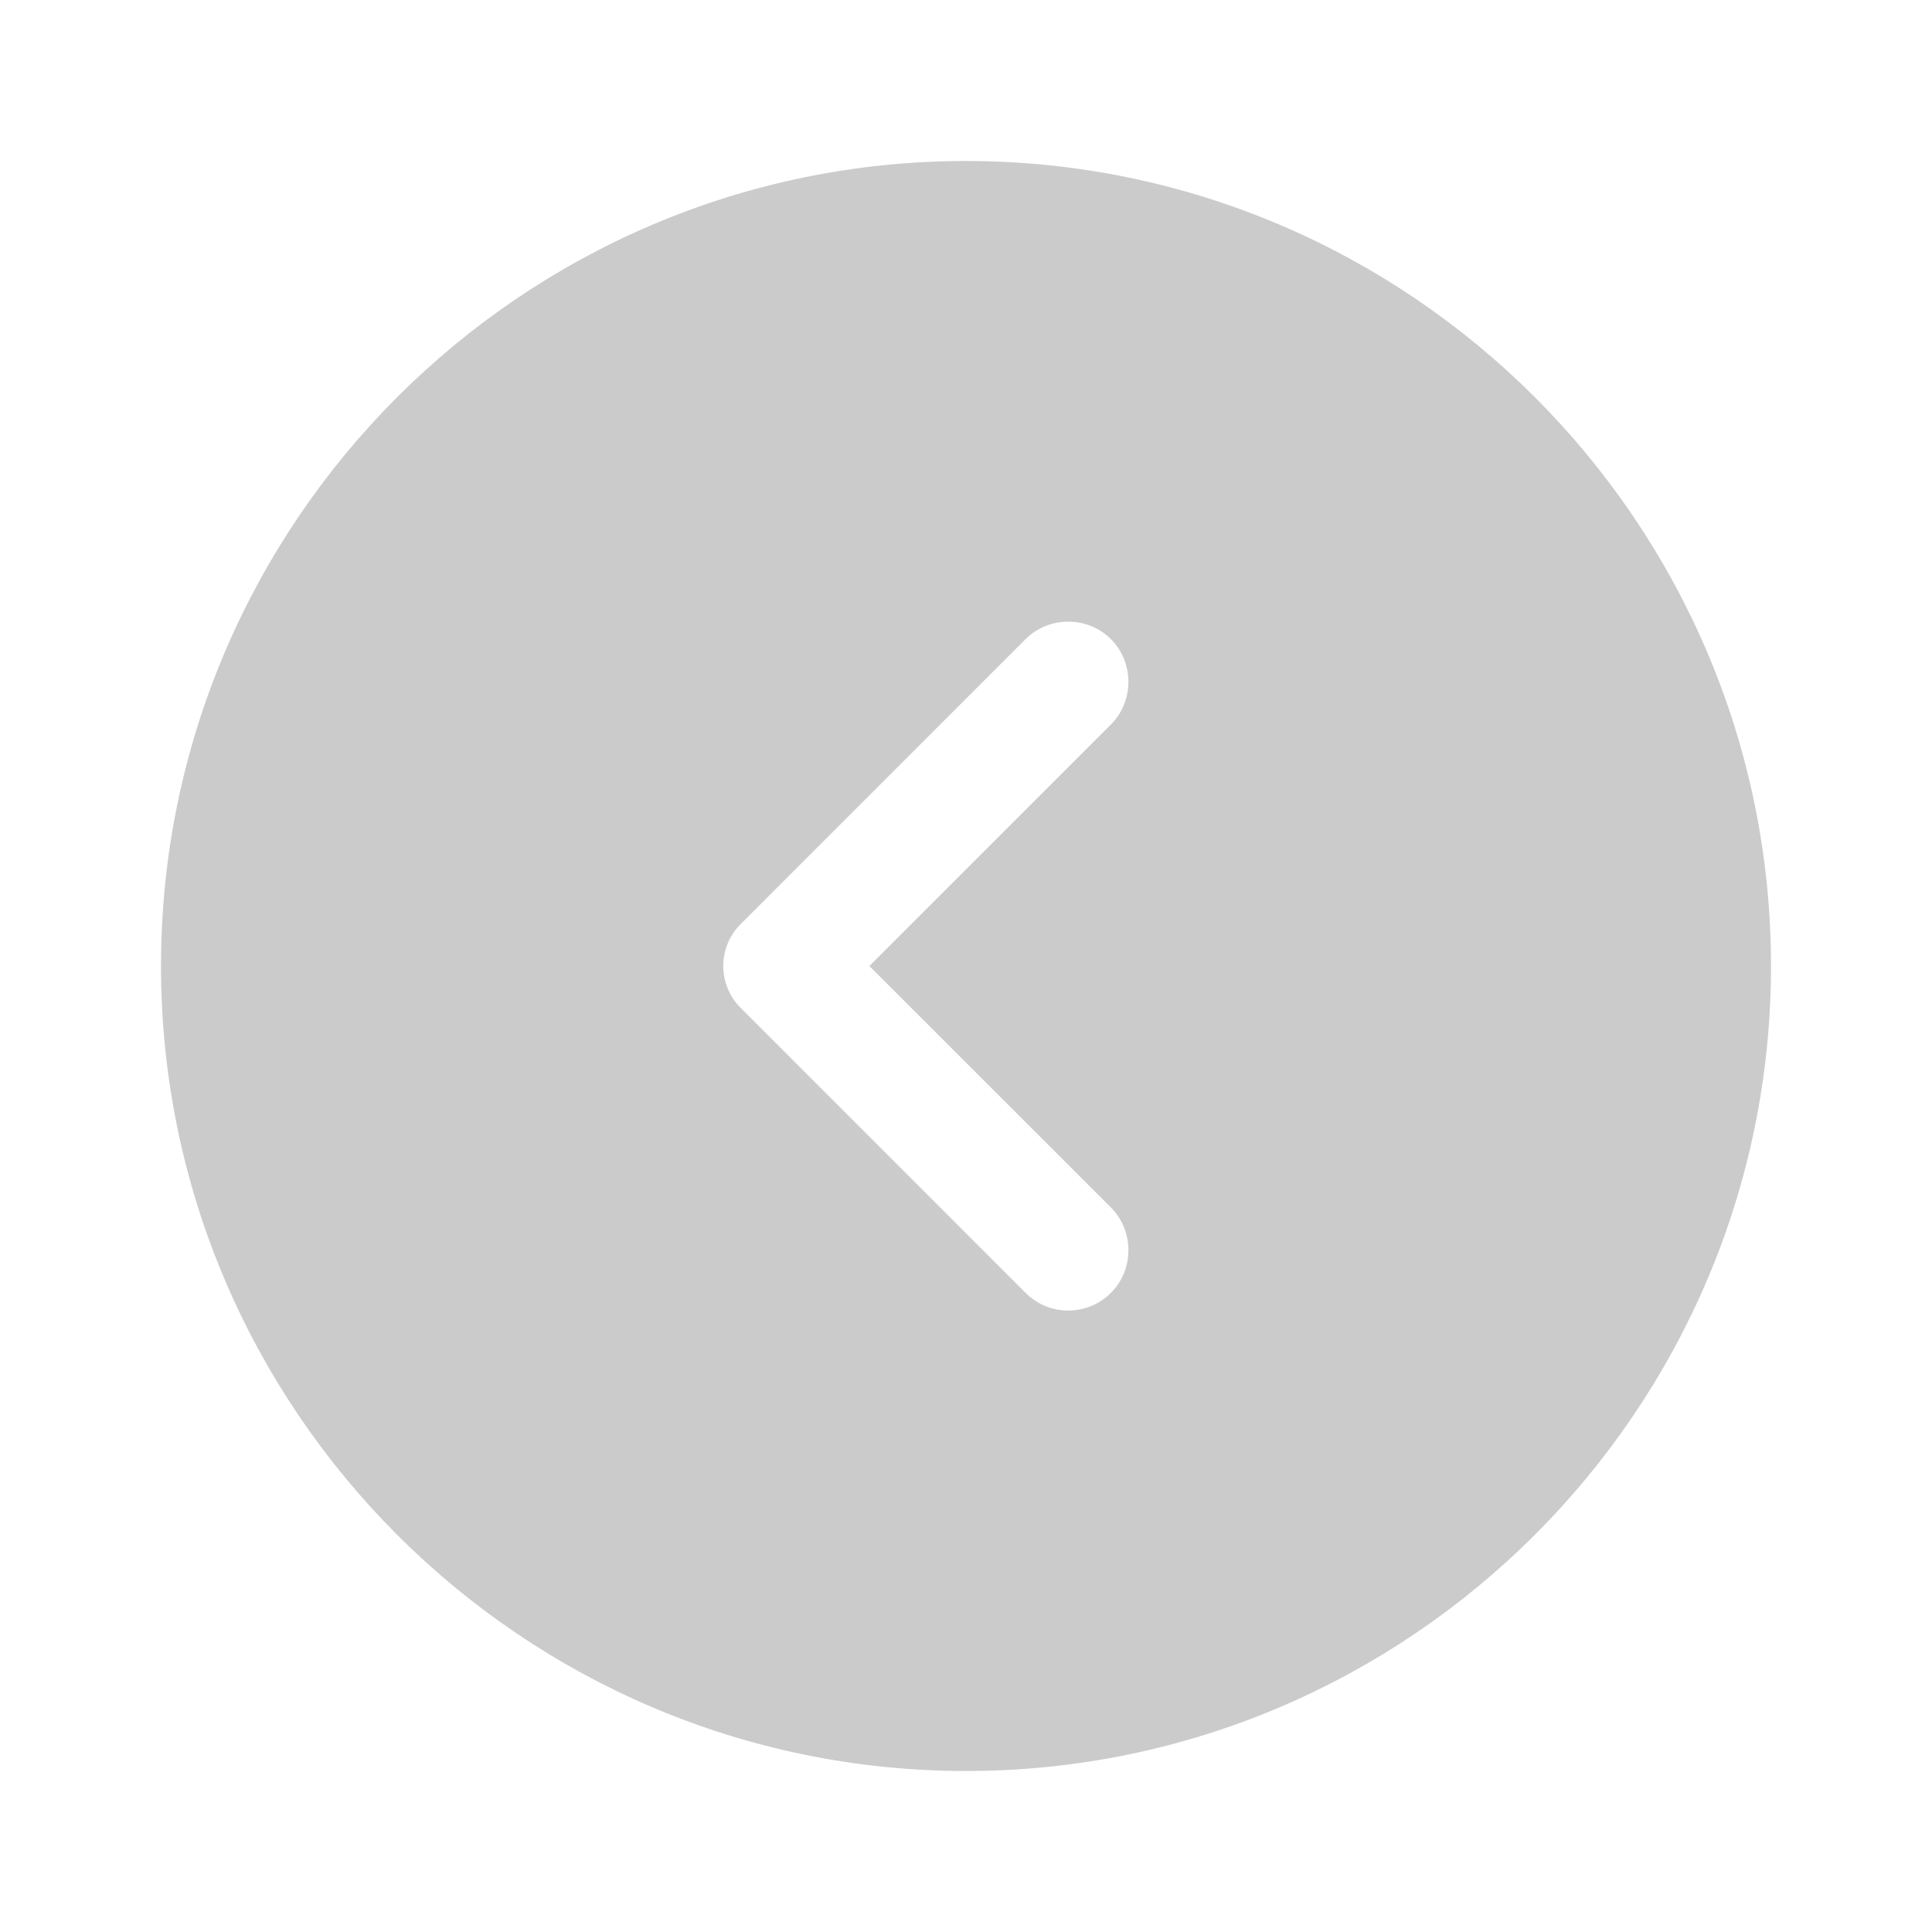 <svg width="48" height="48" viewBox="0 0 48 48" fill="none" xmlns="http://www.w3.org/2000/svg">
<g id="vuesax/bold/arrow-circle-right">
<g id="arrow-circle-right">
<path id="Vector" d="M43.5 24C43.5 13.256 34.744 4.5 24 4.5C13.256 4.5 4.5 13.256 4.5 24C4.5 34.744 13.256 43.5 24 43.5C34.744 43.5 43.5 34.744 43.5 24ZM25.126 32.474L18.069 25.416C17.27 24.64 17.27 23.36 18.069 22.584L25.126 15.526C25.902 14.751 27.178 14.751 27.954 15.526C28.729 16.302 28.729 17.578 27.954 18.354L22.307 24L27.954 29.646C28.729 30.422 28.729 31.698 27.954 32.474C27.555 32.872 27.046 33.06 26.54 33.06C26.035 33.06 25.525 32.872 25.126 32.474Z" fill="#CBCBCB" stroke="#CBCBCB"/>
</g>
</g>
</svg>
